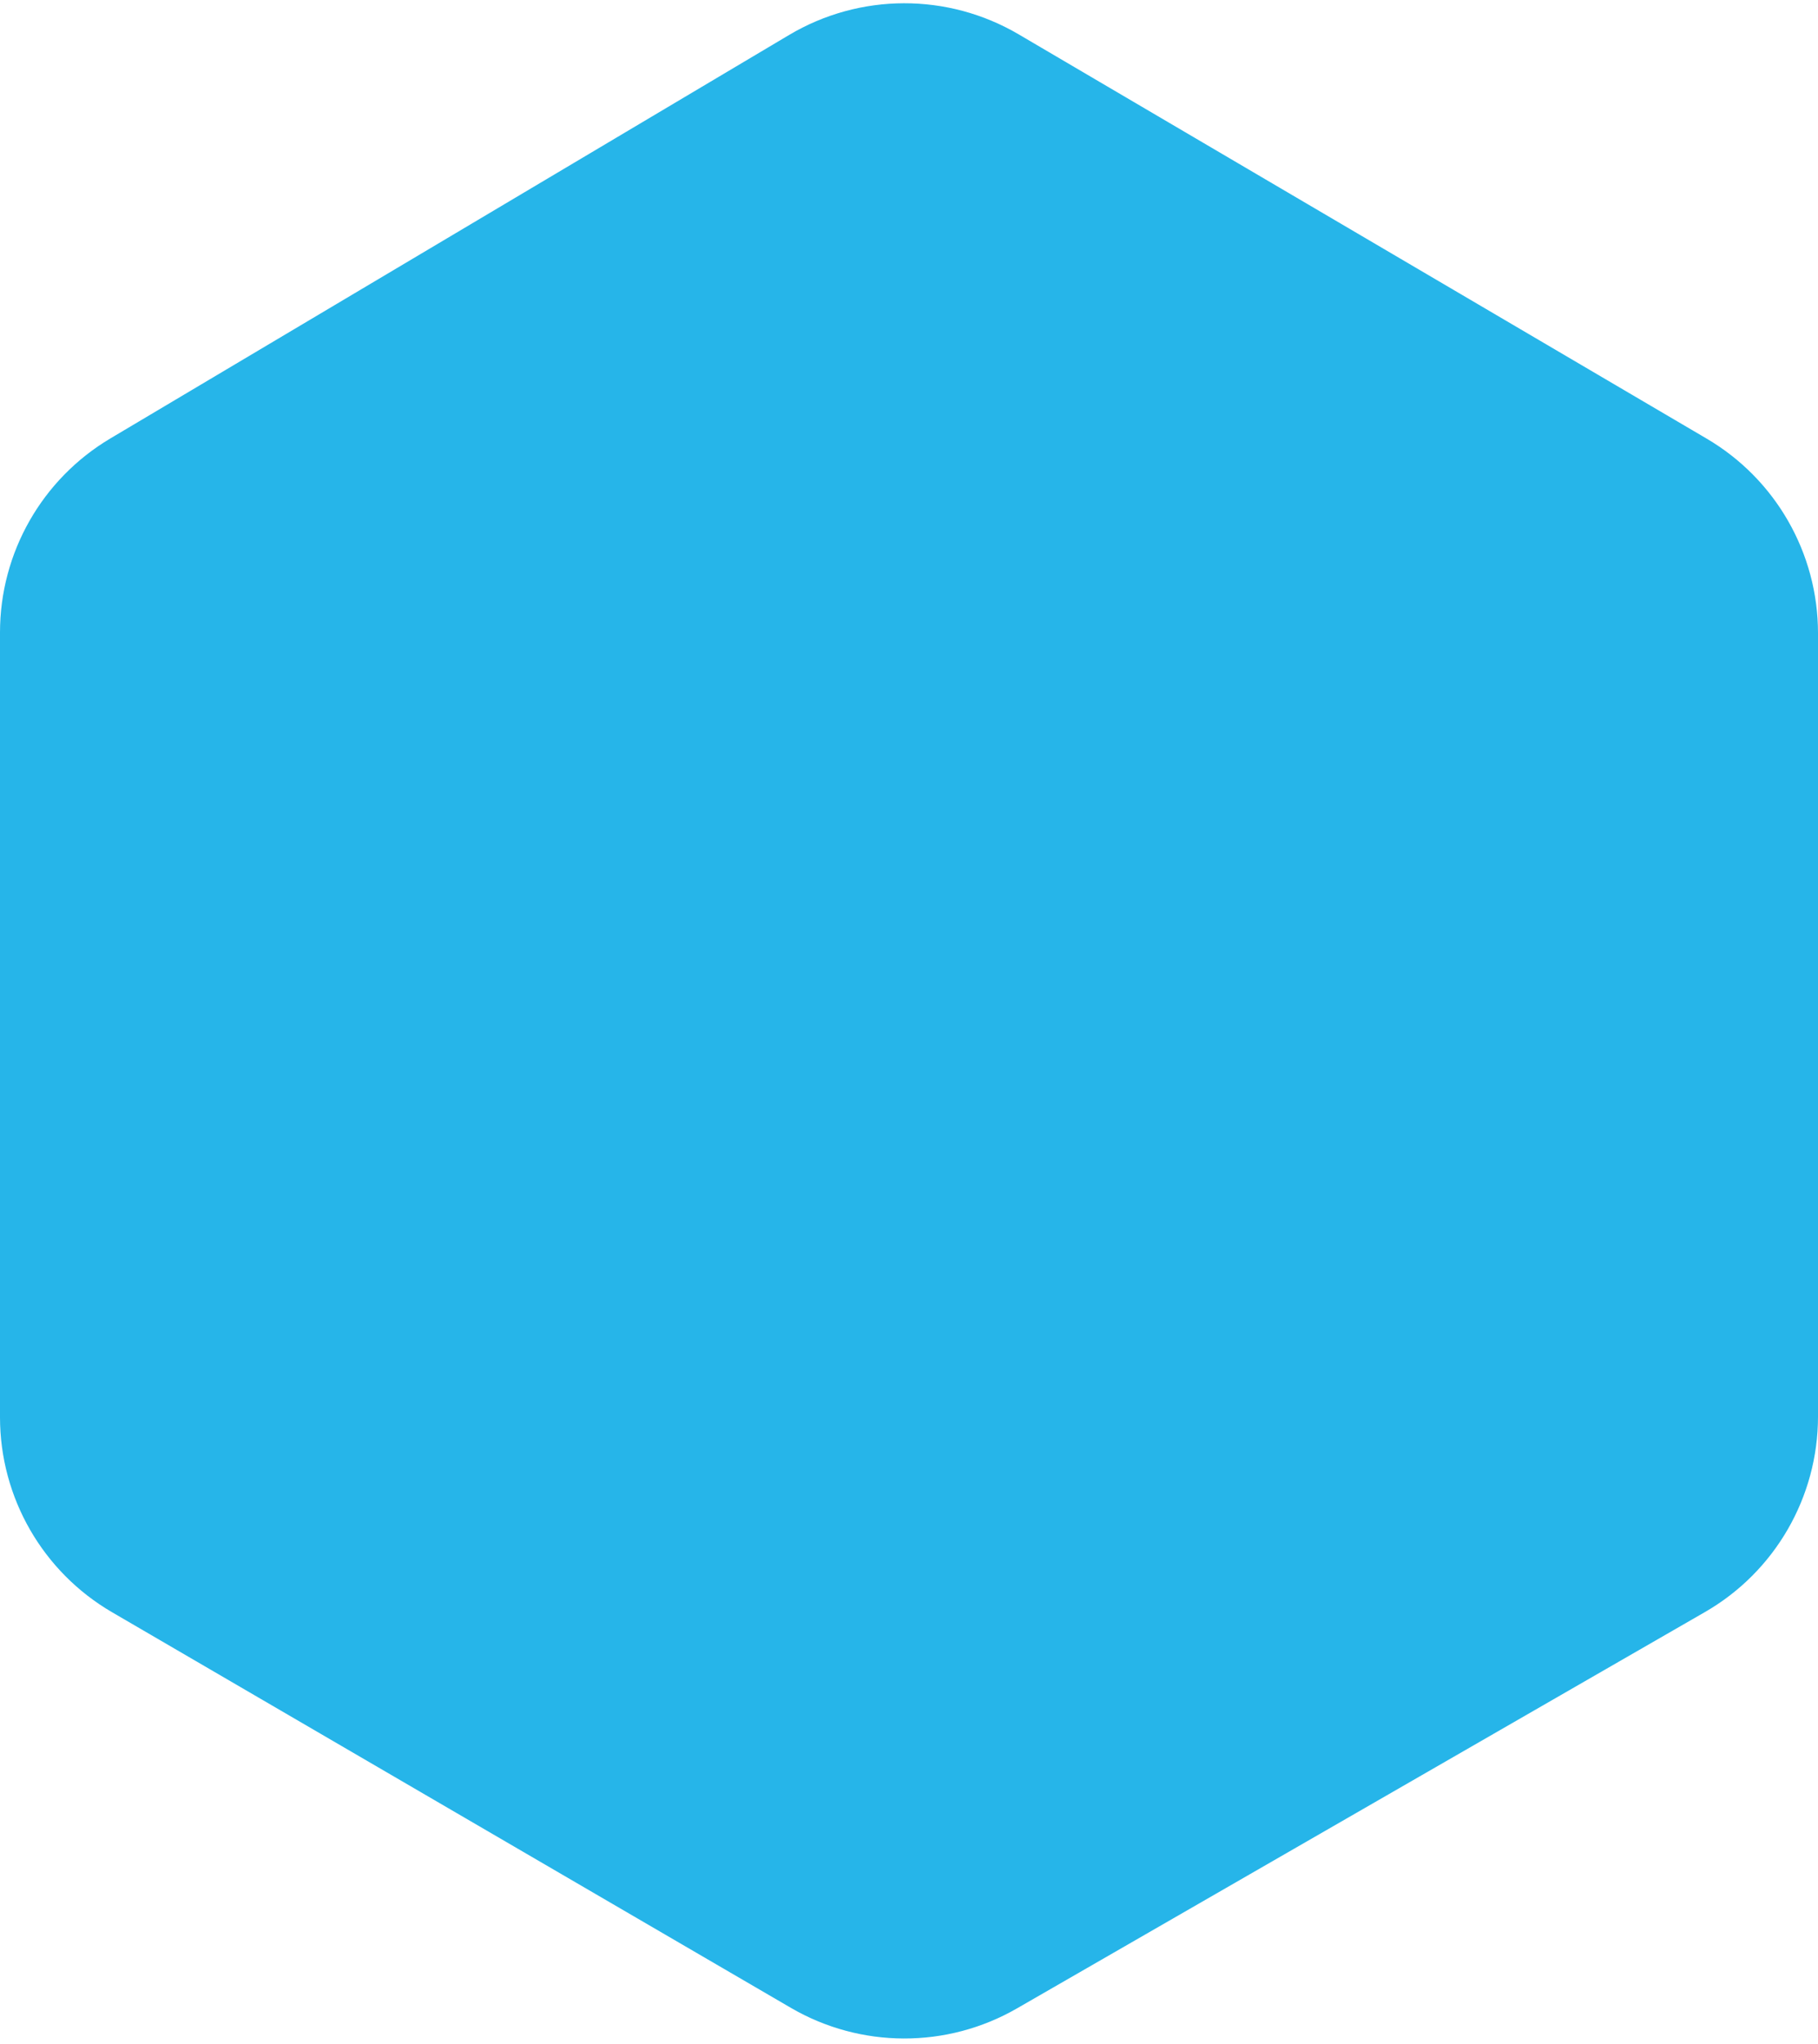 <svg width="274" height="308" viewBox="0 0 274 308" fill="none" xmlns="http://www.w3.org/2000/svg">
<path d="M257.223 66.091L153.53 5.176C142.845 -1.101 129.592 -1.068 118.939 5.263L16.63 66.064C6.319 72.192 0 83.298 0 95.292L0 213.54C0 225.639 6.43 236.826 16.884 242.917L119.191 302.525C129.717 308.658 142.719 308.69 153.276 302.61L256.97 242.889C267.507 236.82 274.001 225.586 274.001 213.426L274.001 95.406C274.001 83.351 267.617 72.197 257.223 66.091Z" fill="#26B5E9"/>
</svg>
